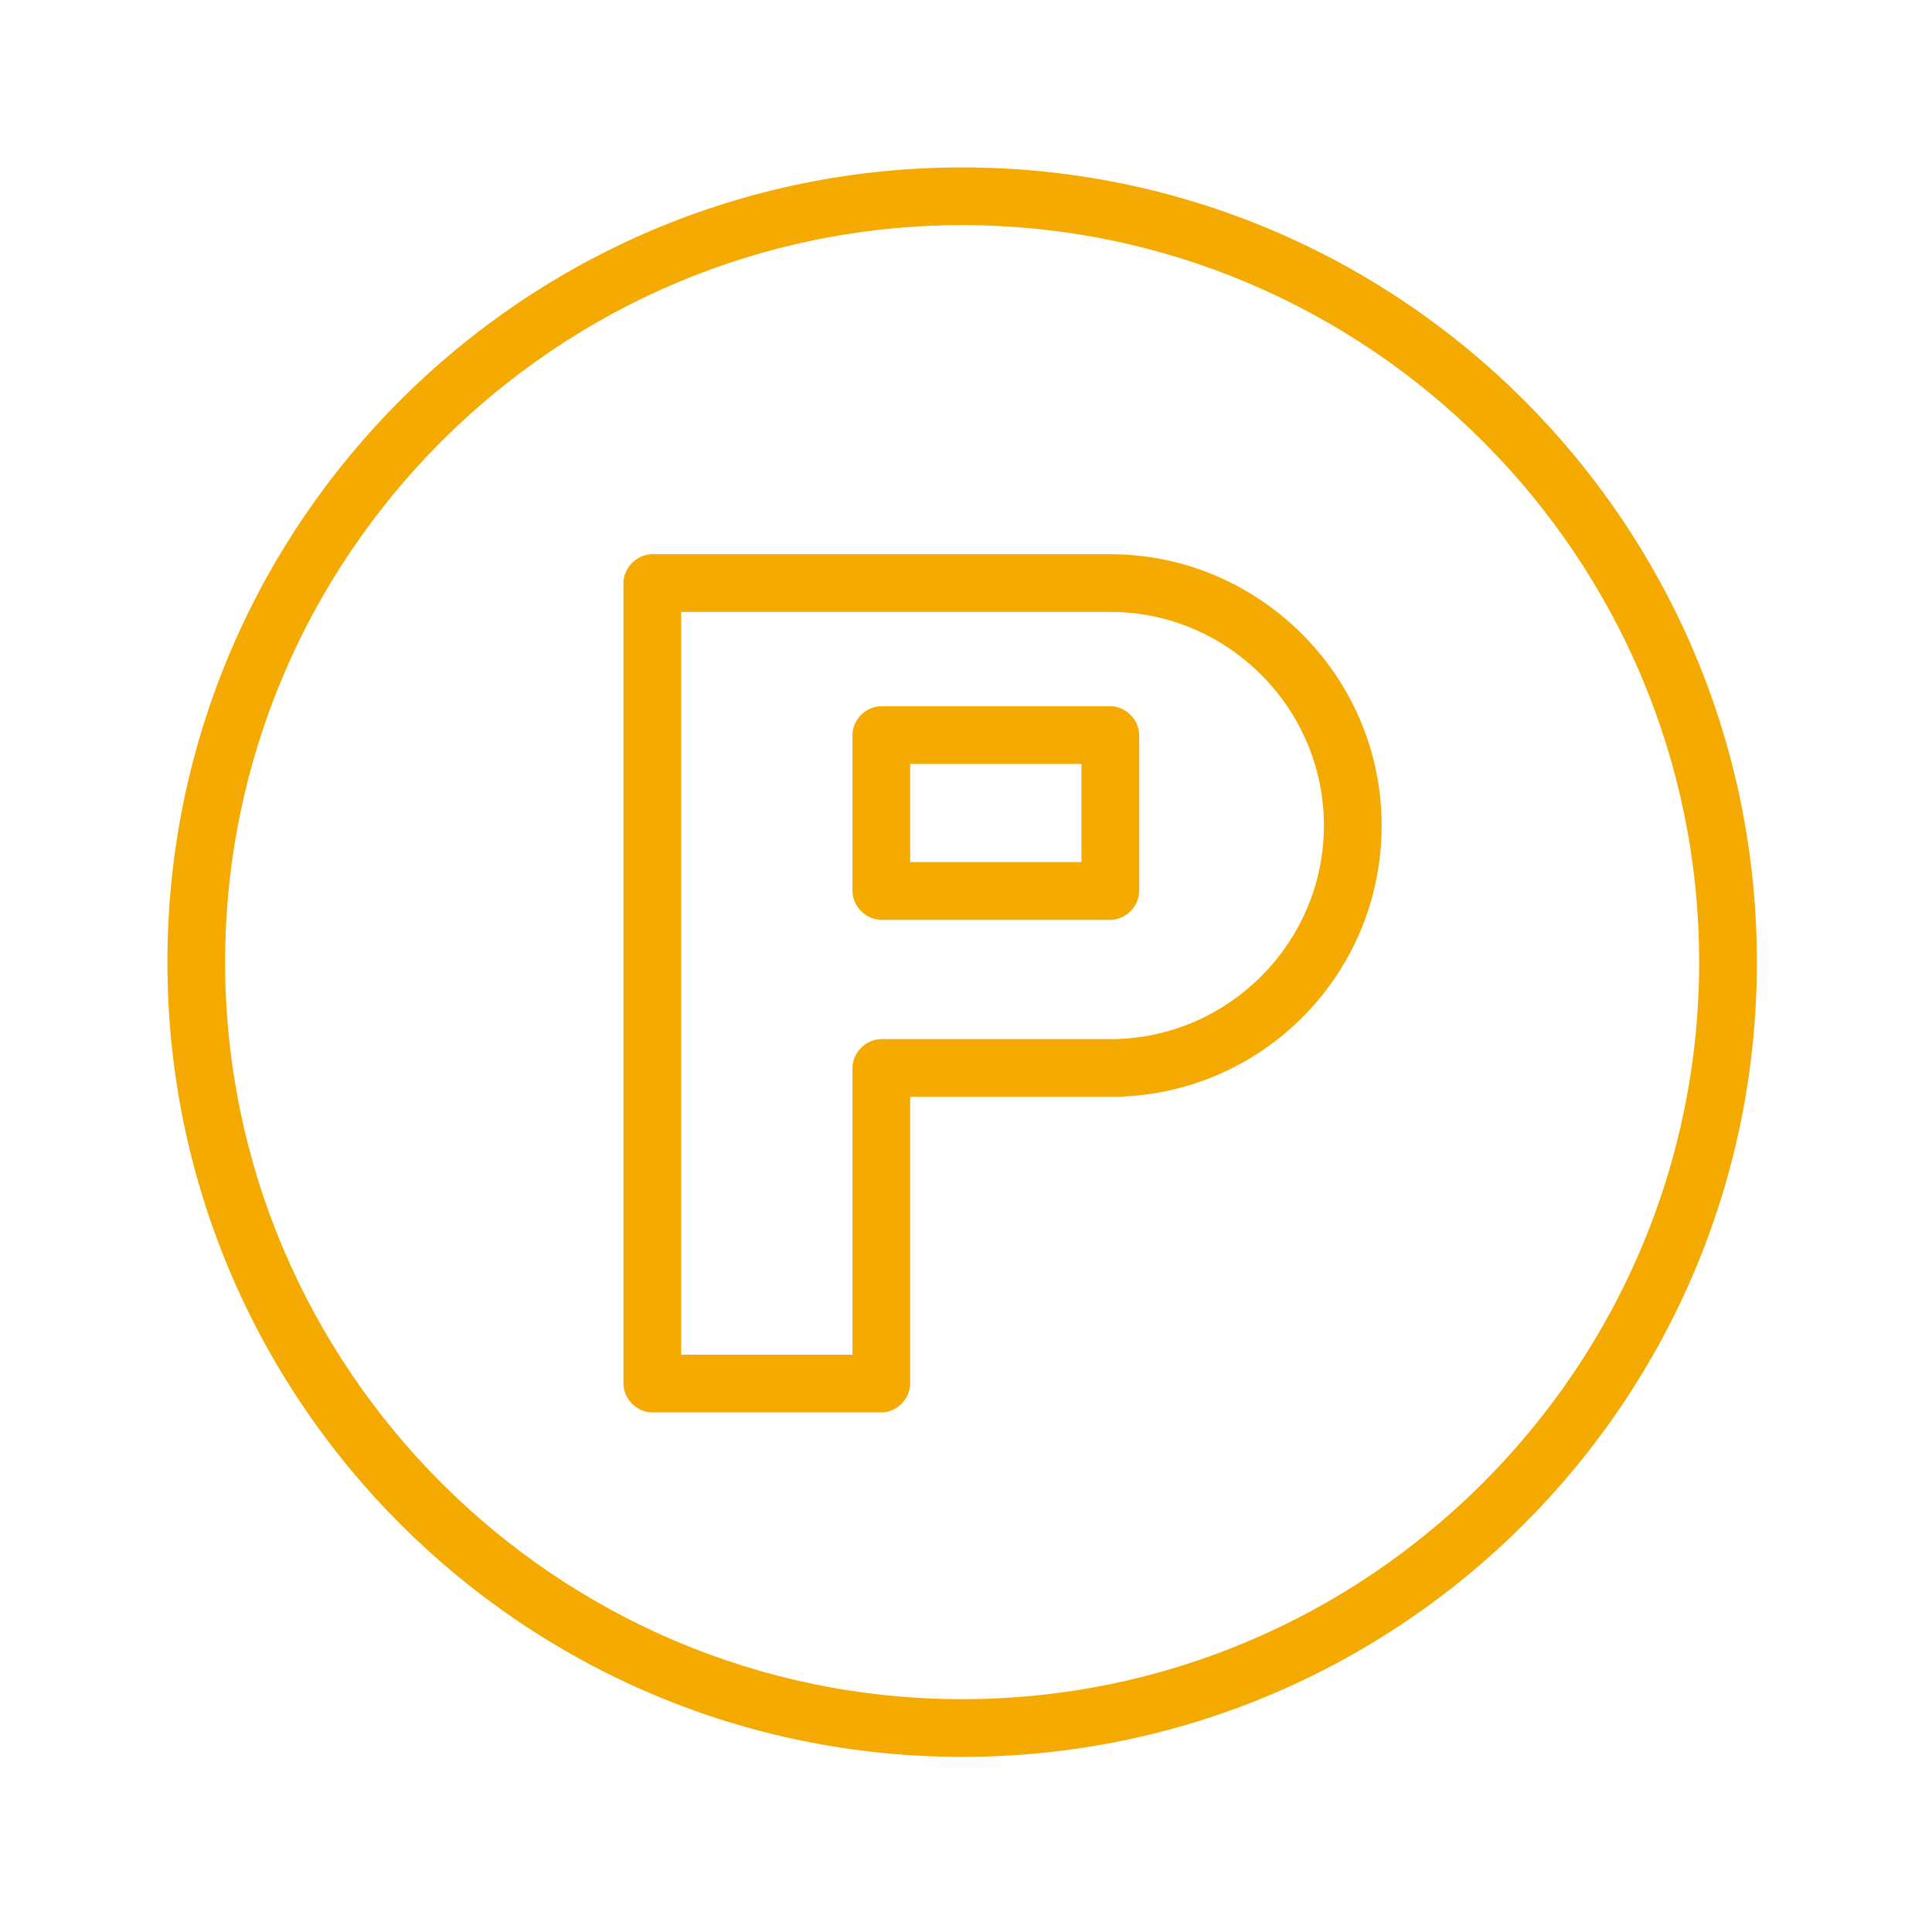 <?xml version="1.0" encoding="UTF-8"?> <!-- Generator: Adobe Illustrator 27.2.0, SVG Export Plug-In . SVG Version: 6.00 Build 0) --> <svg xmlns="http://www.w3.org/2000/svg" xmlns:xlink="http://www.w3.org/1999/xlink" id="Layer_1" x="0px" y="0px" viewBox="0 0 100.4 100.4" style="enable-background:new 0 0 100.4 100.4;" xml:space="preserve"> <style type="text/css"> .st0{fill:#F4AA01;} </style> <g> <path class="st0" d="M50,8.7C27.2,8.7,8.7,27.2,8.7,50c0,22.8,18.5,41.3,41.3,41.3c22.8,0,41.3-18.5,41.3-41.3 C91.3,27.2,72.8,8.7,50,8.7z M50,88.3c-21.1,0-38.3-17.2-38.3-38.3c0-21.1,17.2-38.3,38.3-38.3c21.1,0,38.3,17.2,38.3,38.3 C88.3,71.1,71.1,88.3,50,88.3z"></path> <path class="st0" d="M57.7,28.8H33.9c-0.8,0-1.5,0.7-1.5,1.5v41.6c0,0.8,0.7,1.5,1.5,1.5h11.9c0.8,0,1.5-0.7,1.5-1.5V57h10.4 c7.8,0,14.1-6.3,14.1-14.1S65.4,28.8,57.7,28.8z M57.7,54H45.8c-0.8,0-1.5,0.7-1.5,1.5v14.9h-8.9V31.8h22.3c6.1,0,11.1,5,11.1,11.1 S63.8,54,57.7,54z"></path> <path class="st0" d="M57.7,36.7H45.8c-0.8,0-1.5,0.7-1.5,1.5v8.1c0,0.8,0.7,1.5,1.5,1.5h11.9c0.8,0,1.5-0.7,1.5-1.5v-8.1 C59.2,37.4,58.5,36.7,57.7,36.7z M56.2,44.8h-8.9v-5.1h8.9V44.8z"></path> </g> </svg> 